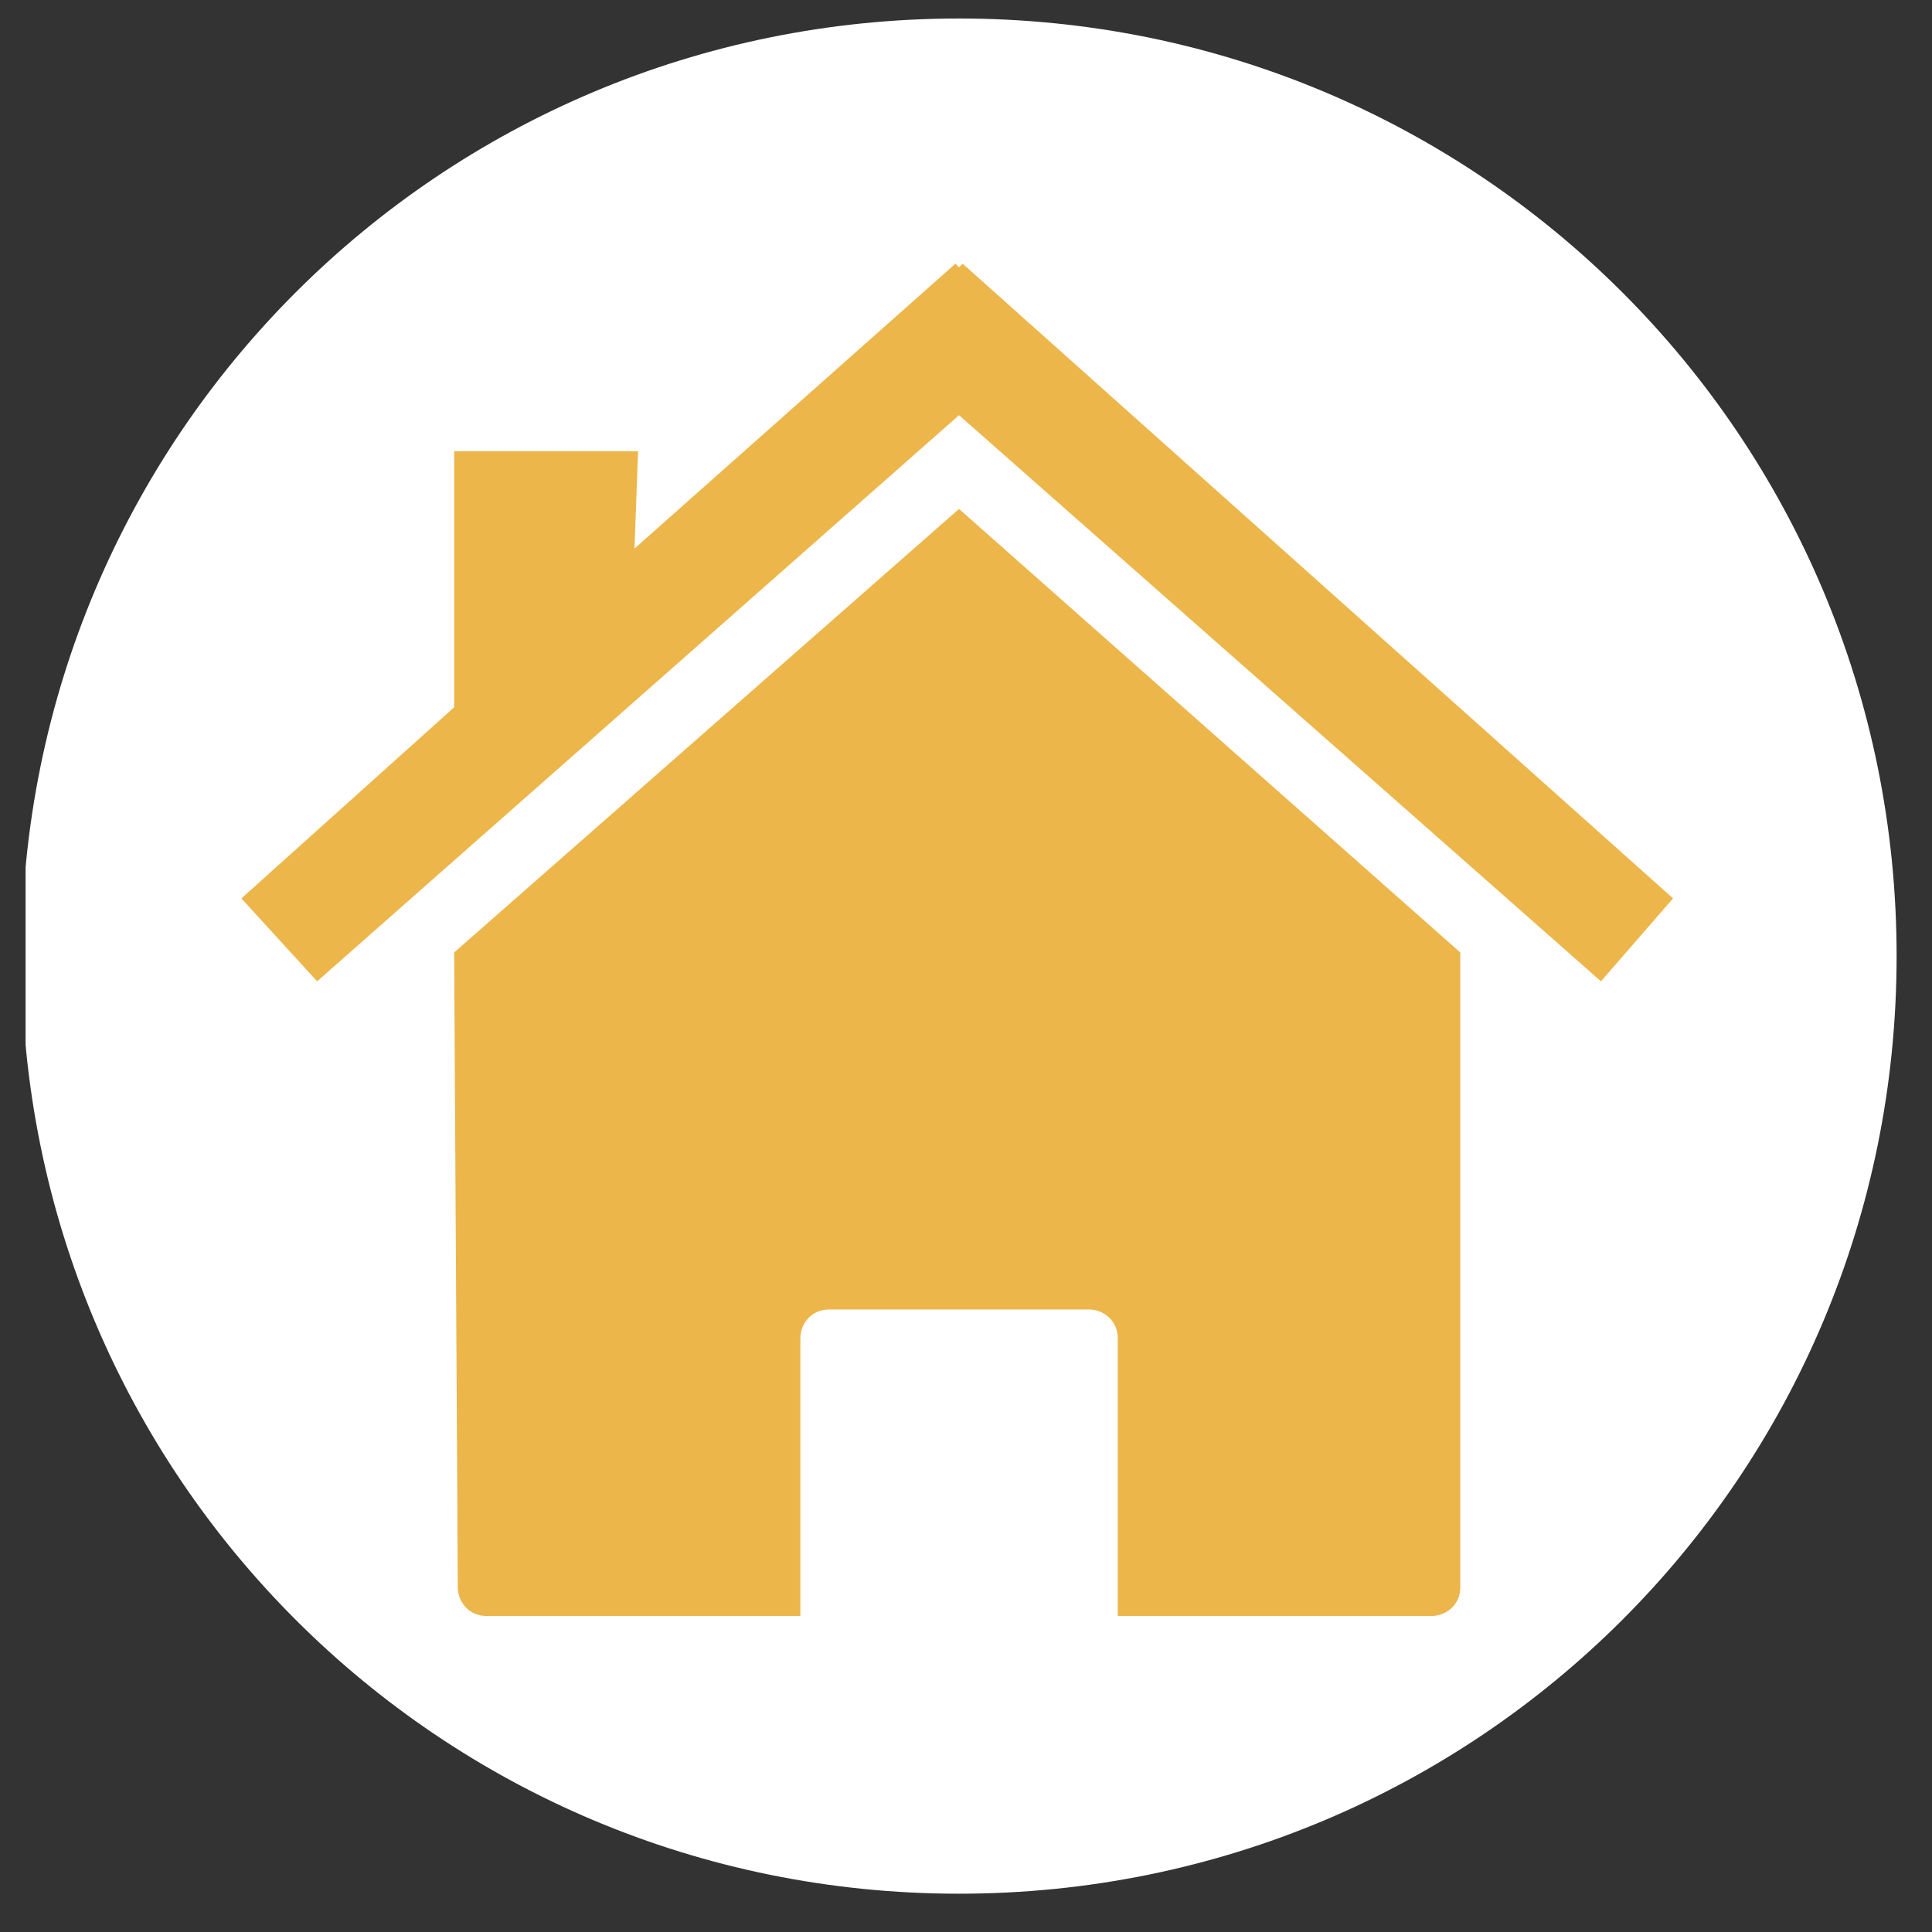 <svg xmlns="http://www.w3.org/2000/svg" xmlns:xlink="http://www.w3.org/1999/xlink" width="180" zoomAndPan="magnify" viewBox="0 0 135 135" height="180" preserveAspectRatio="xMidYMid meet" version="1.0"><rect x="0" y="0" width="135" height="135" fill="#333333" stroke="none"/><defs><clipPath id="871ef68579"><path d="M 1.789 1.293 L 132.527 1.293 L 132.527 132.324 L 1.789 132.324 Z M 1.789 1.293 " clip-rule="nonzero"/></clipPath></defs><g clip-path="url(#871ef68579)"><path fill="#ffffff" d="M 67.012 1.293 C 103.297 1.293 132.527 30.523 132.527 66.809 C 132.527 103.094 103.297 132.324 67.012 132.324 C 30.727 132.324 1.5 103.094 1.5 66.809 C 1.5 30.523 30.727 1.293 67.012 1.293 Z M 67.012 1.293 " fill-opacity="1" fill-rule="nonzero"/></g><path fill="#ecb64a" d="M 31.734 66.555 L 67.012 35.562 L 102.039 66.555 L 102.039 110.902 C 102.039 112.164 101.031 112.918 100.023 112.918 L 78.102 112.918 L 78.102 93.516 C 78.102 92.258 77.094 91.5 76.086 91.5 L 57.941 91.5 C 56.684 91.5 55.926 92.508 55.926 93.516 L 55.926 112.918 L 34.004 112.918 C 32.742 112.918 31.988 111.91 31.988 110.902 Z M 31.734 66.555 " fill-opacity="1" fill-rule="nonzero"/><path fill="#ecb64a" d="M 31.734 49.422 L 31.734 31.531 L 44.586 31.531 L 44.336 38.332 L 66.762 18.426 L 67.012 18.68 L 67.266 18.426 L 116.906 62.777 L 111.867 68.57 L 67.012 29.012 L 22.16 68.57 L 16.867 62.777 Z M 31.734 49.422 " fill-opacity="1" fill-rule="nonzero"/></svg>